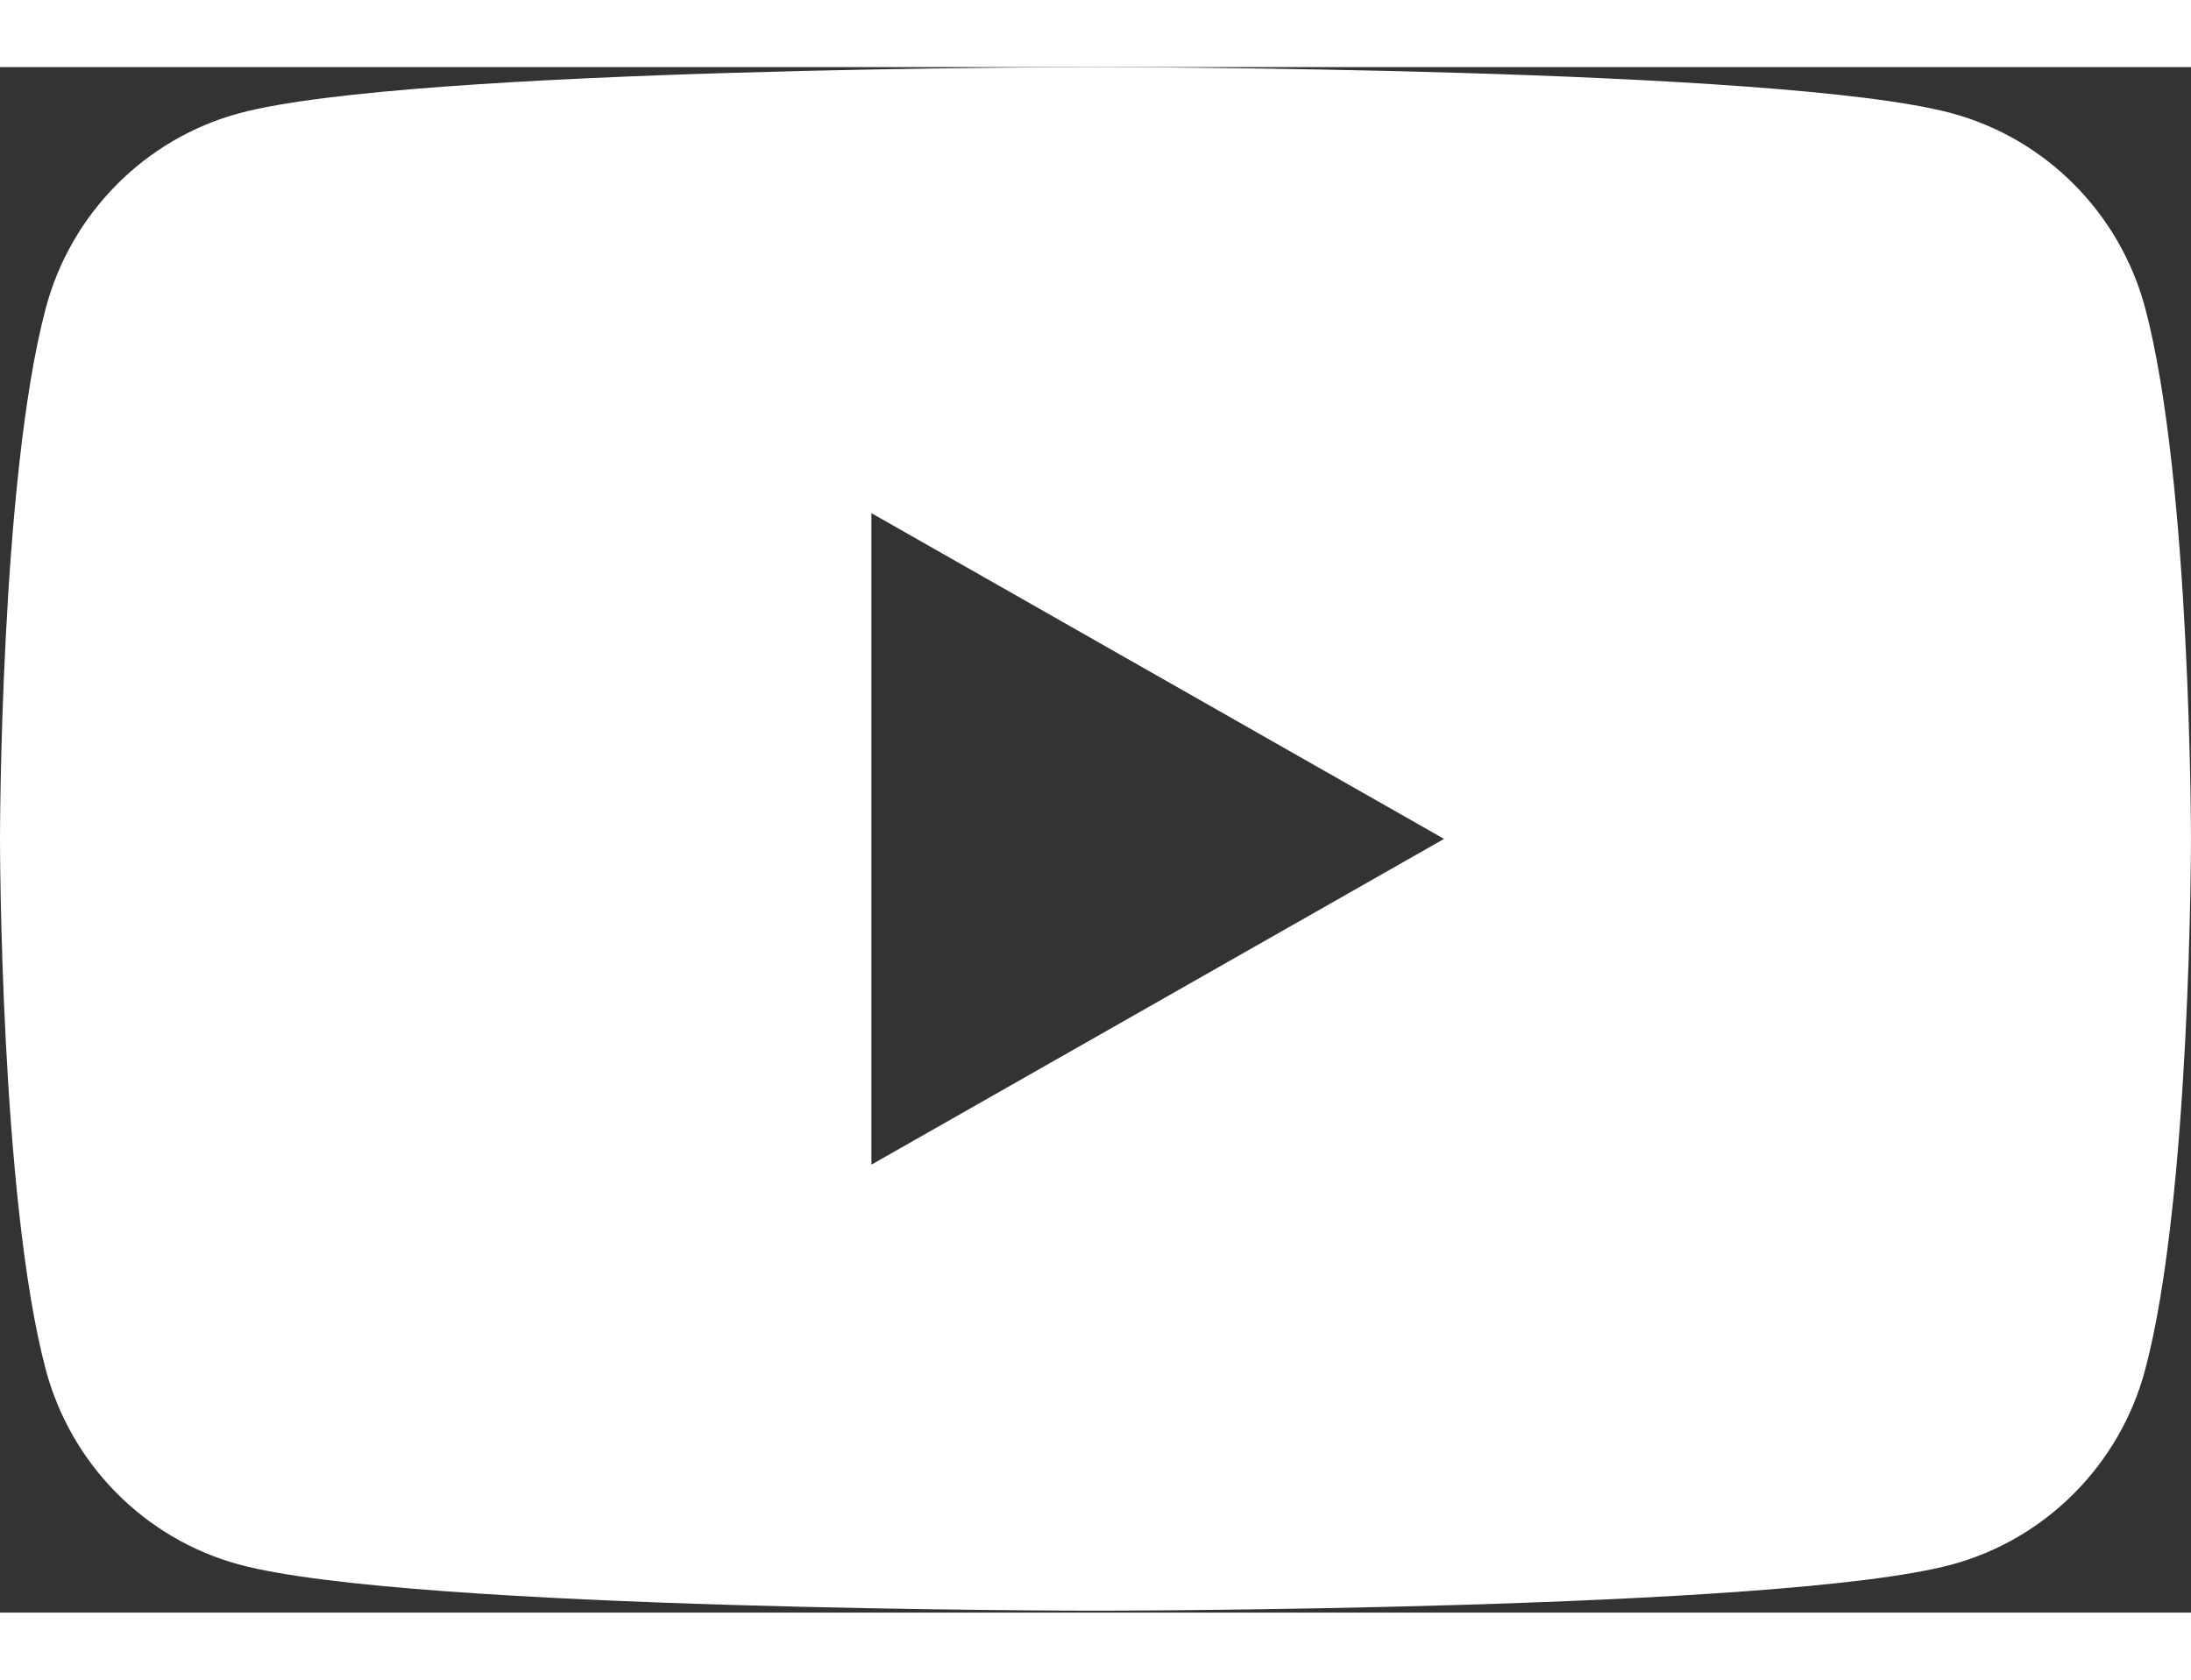 <svg width="30" height="23" viewBox="0 0 757 534" version="1.1" xmlns="http://www.w3.org/2000/svg" xmlns:xlink="http://www.w3.org/1999/xlink" xml:space="preserve" xmlns:serif="http://www.serif.com/" style="fill-rule:evenodd;clip-rule:evenodd;stroke-linejoin:round;stroke-miterlimit:2;">
    <rect x="0" y="0" width="757" height="534" fill="#333333" stroke="none"/>
    <g transform="matrix(1,0,0,1,-221.504,-133.333)">
        <path d="M522.579,512.557L522.579,287.447L720.431,400.005L522.579,512.557ZM962.677,216.614C953.97,183.833 928.318,158.017 895.751,149.256C836.718,133.333 599.998,133.333 599.998,133.333C599.998,133.333 363.282,133.333 304.249,149.256C271.682,158.017 246.03,183.833 237.323,216.614C221.504,276.03 221.504,400.002 221.504,400.002C221.504,400.002 221.504,523.966 237.323,583.386C246.03,616.17 271.678,641.983 304.249,650.751C363.282,666.667 599.998,666.667 599.998,666.667C599.998,666.667 836.718,666.667 895.751,650.751C928.318,641.983 953.97,616.17 962.677,583.386C978.496,523.966 978.496,399.998 978.496,399.998C978.496,399.998 978.496,276.03 962.677,216.614" style="fill:white;fill-rule:nonzero;"/>
    </g>
</svg>
